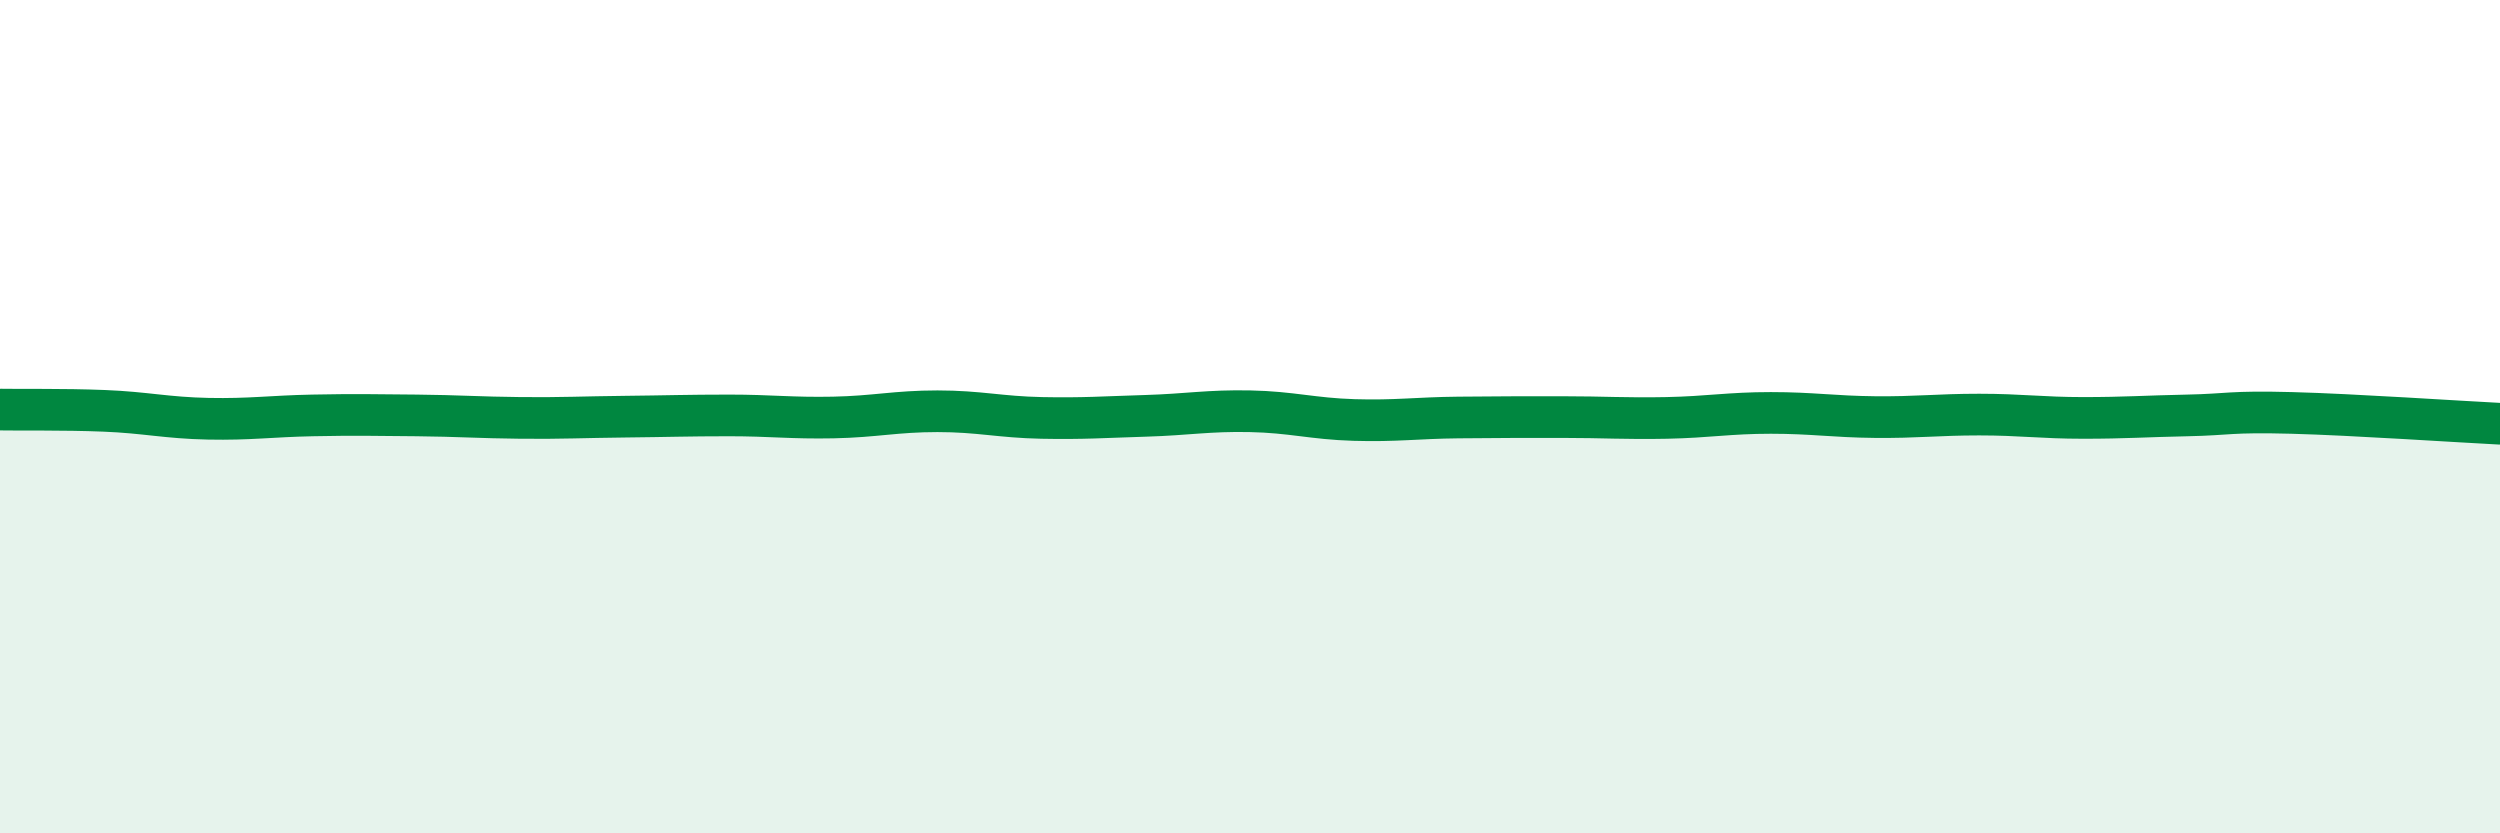 
    <svg width="60" height="20" viewBox="0 0 60 20" xmlns="http://www.w3.org/2000/svg">
      <path
        d="M 0,9.83 C 0.5,9.84 1.5,9.82 2.5,9.86 C 3.5,9.9 4,10.03 5,10.05 C 6,10.07 6.5,9.99 7.5,9.97 C 8.5,9.95 9,9.96 10,9.97 C 11,9.98 11.5,10.02 12.5,10.03 C 13.5,10.04 14,10.01 15,10 C 16,9.99 16.5,9.97 17.5,9.97 C 18.5,9.97 19,10.04 20,10.02 C 21,10 21.5,9.87 22.5,9.87 C 23.5,9.87 24,10.01 25,10.03 C 26,10.05 26.5,10.01 27.5,9.98 C 28.5,9.95 29,9.85 30,9.87 C 31,9.89 31.5,10.05 32.5,10.08 C 33.5,10.11 34,10.03 35,10.02 C 36,10.01 36.5,10.01 37.5,10.01 C 38.5,10.01 39,10.05 40,10.03 C 41,10.01 41.5,9.91 42.5,9.91 C 43.5,9.91 44,10 45,10.01 C 46,10.02 46.5,9.95 47.5,9.95 C 48.5,9.95 49,10.03 50,10.03 C 51,10.03 51.5,9.99 52.5,9.97 C 53.5,9.95 53.5,9.87 55,9.91 C 56.5,9.95 59,10.12 60,10.17L60 20L0 20Z"
        fill="#008740"
        opacity="0.1"
        stroke-linecap="round"
        stroke-linejoin="round"
      />
      <path
        d="M 0,9.83 C 0.5,9.84 1.5,9.82 2.5,9.86 C 3.5,9.9 4,10.03 5,10.05 C 6,10.07 6.5,9.99 7.5,9.97 C 8.5,9.95 9,9.96 10,9.97 C 11,9.98 11.5,10.02 12.5,10.03 C 13.5,10.04 14,10.01 15,10 C 16,9.99 16.5,9.97 17.5,9.97 C 18.5,9.97 19,10.04 20,10.02 C 21,10 21.5,9.87 22.5,9.87 C 23.5,9.87 24,10.01 25,10.03 C 26,10.05 26.5,10.01 27.5,9.98 C 28.5,9.95 29,9.85 30,9.87 C 31,9.89 31.5,10.05 32.5,10.08 C 33.5,10.11 34,10.03 35,10.02 C 36,10.01 36.5,10.01 37.5,10.01 C 38.5,10.01 39,10.05 40,10.03 C 41,10.01 41.5,9.91 42.5,9.91 C 43.5,9.91 44,10 45,10.01 C 46,10.02 46.5,9.95 47.5,9.95 C 48.5,9.95 49,10.03 50,10.03 C 51,10.03 51.5,9.99 52.5,9.97 C 53.5,9.95 53.5,9.87 55,9.91 C 56.5,9.95 59,10.12 60,10.17"
        stroke="#008740"
        stroke-width="1"
        fill="none"
        stroke-linecap="round"
        stroke-linejoin="round"
      />
    </svg>
  